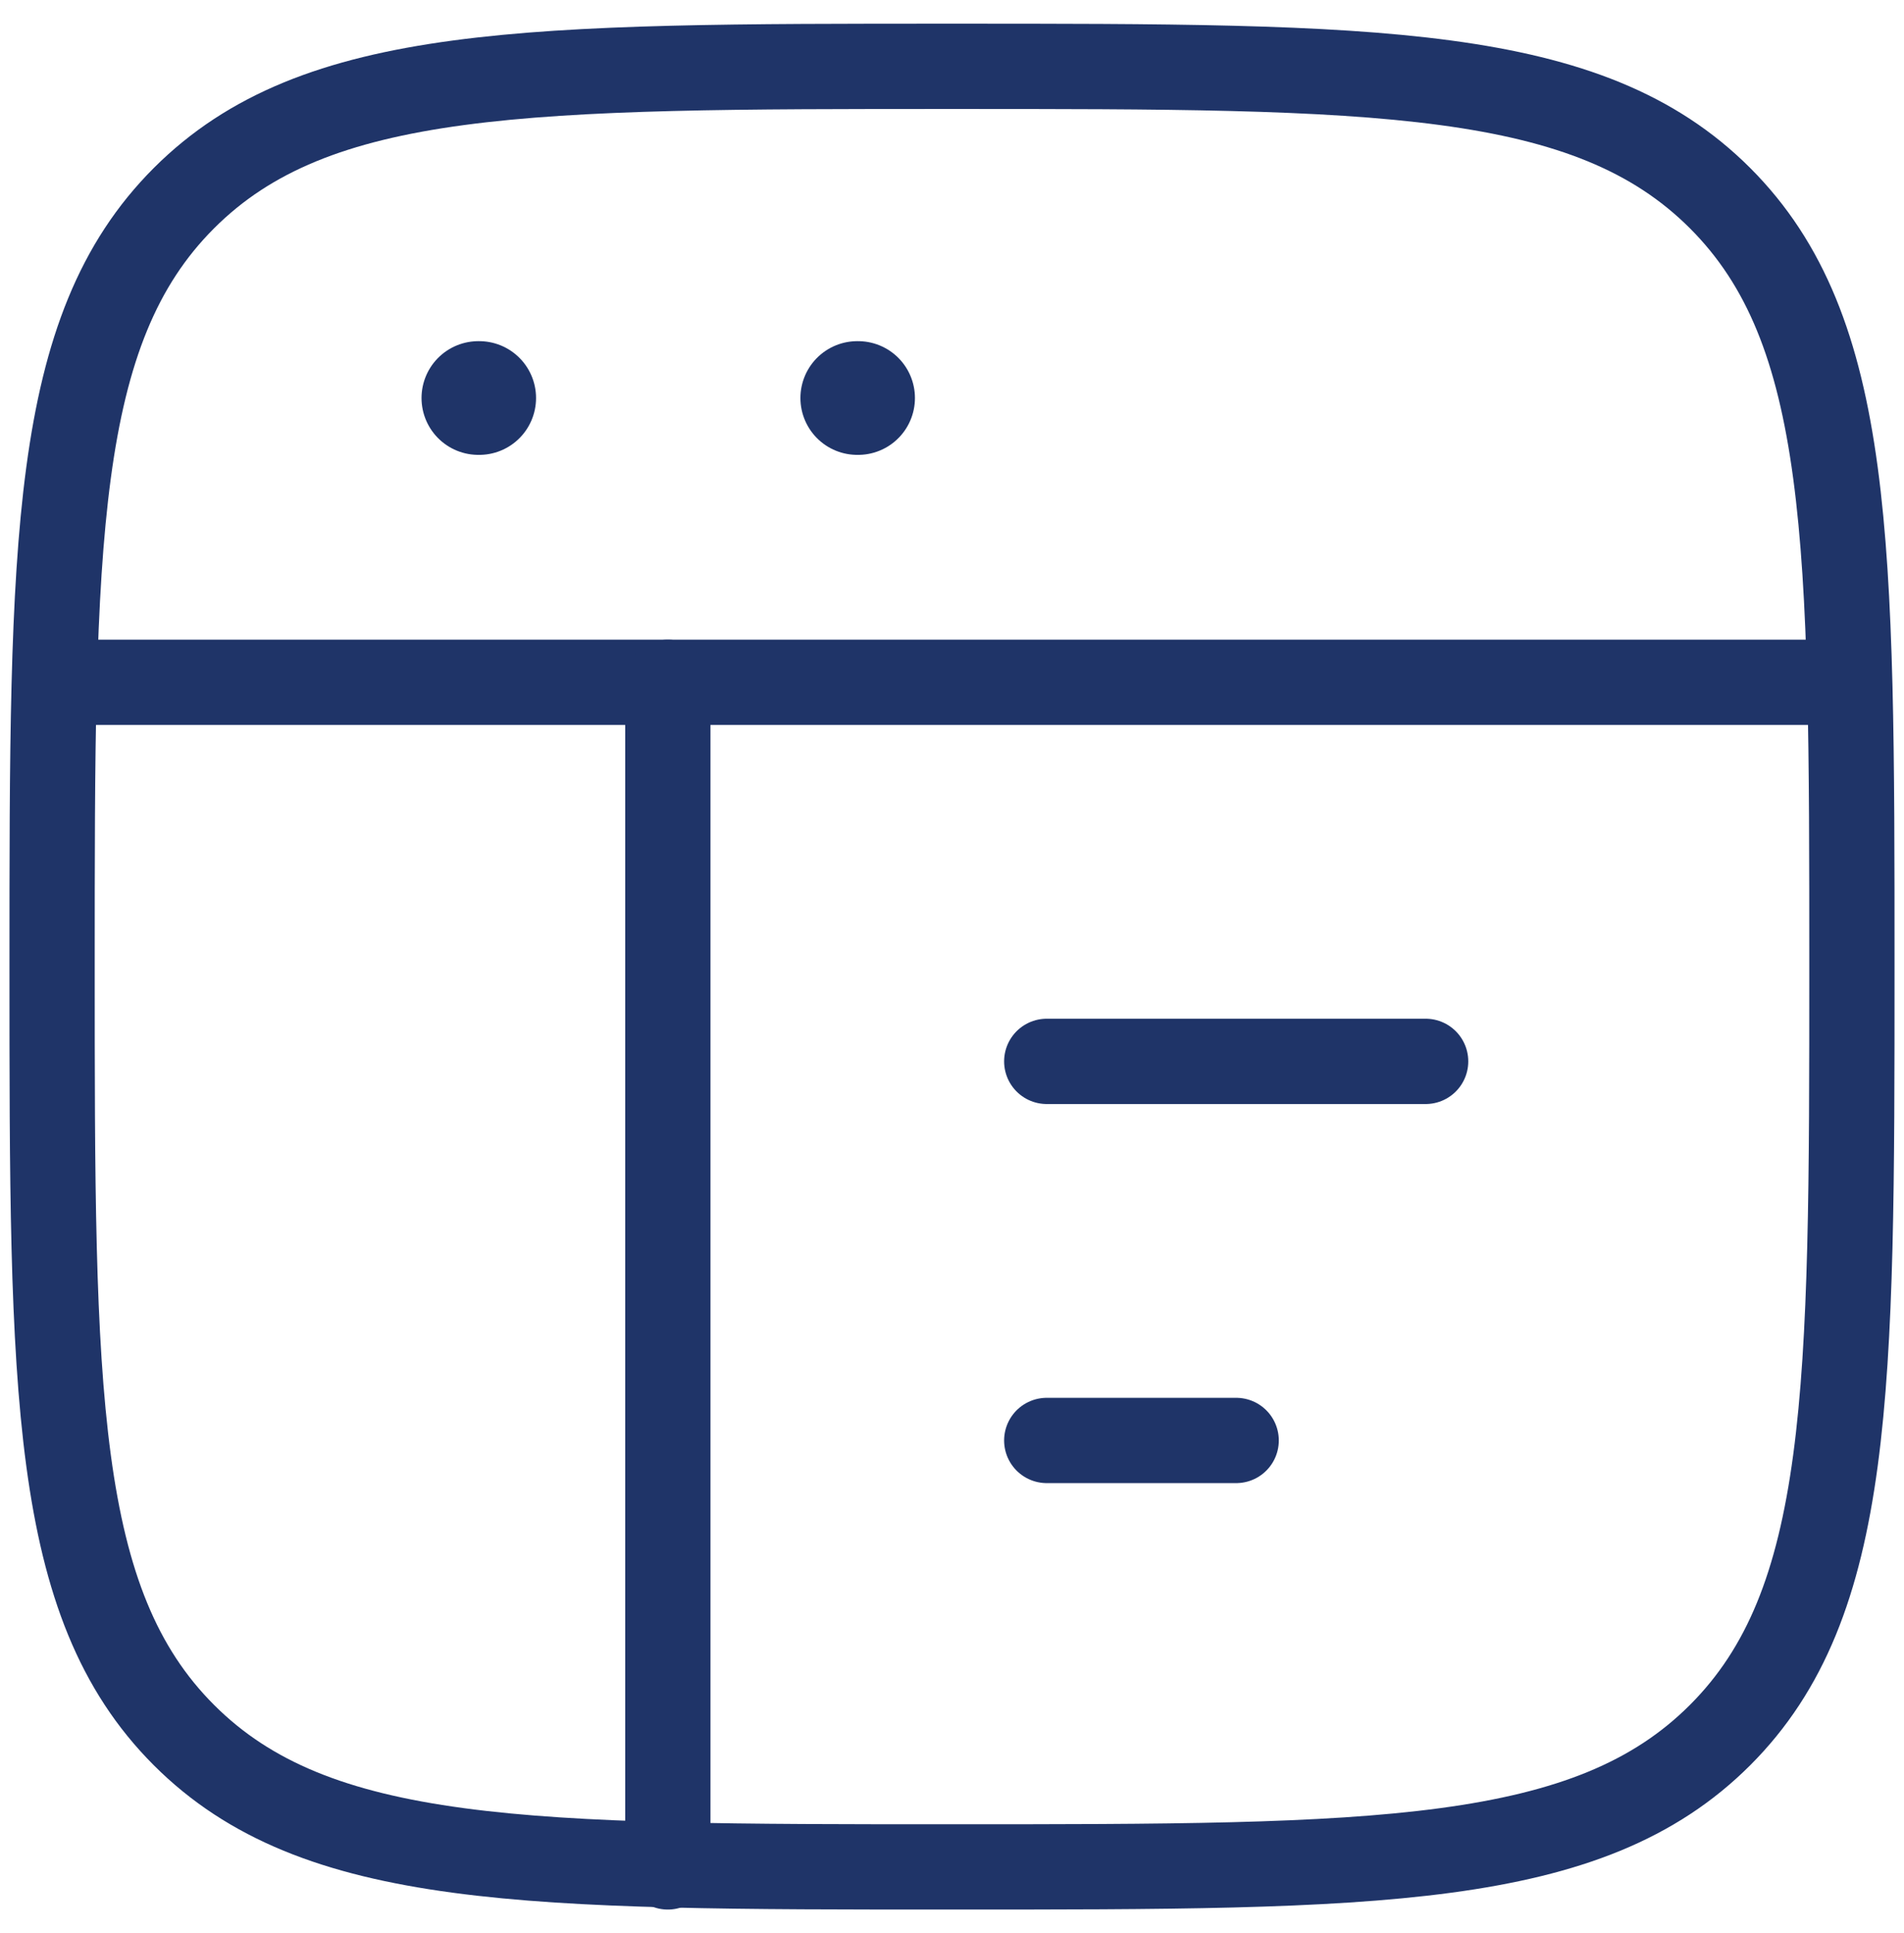 <svg width="67" height="68" viewBox="0 0 67 68" fill="none" xmlns="http://www.w3.org/2000/svg">
<g id="elements">
<path id="Rectangle 2164" d="M1.833 34C1.833 19.072 1.833 11.608 6.471 6.971C11.108 2.333 18.572 2.333 33.5 2.333C48.428 2.333 55.892 2.333 60.529 6.971C65.167 11.608 65.167 19.072 65.167 34C65.167 48.928 65.167 56.392 60.529 61.029C55.892 65.667 48.428 65.667 33.5 65.667C18.572 65.667 11.108 65.667 6.471 61.029C1.833 56.392 1.833 48.928 1.833 34Z" stroke="#1F3468" stroke-width="3"/>
<path id="Vector 4729" d="M1.833 24H65.167" stroke="#1F3468" stroke-width="3" stroke-linejoin="round"/>
<path id="Vector 4731" d="M36.834 37.333H50.167" stroke="#1F3468" stroke-width="3" stroke-linecap="round" stroke-linejoin="round"/>
<path id="Vector 4732" d="M36.834 50.667H43.5" stroke="#1F3468" stroke-width="3" stroke-linecap="round" stroke-linejoin="round"/>
<path id="Vector" d="M16.833 14H16.863" stroke="#1F3468" stroke-width="4" stroke-linecap="round" stroke-linejoin="round"/>
<path id="Vector_2" d="M30.166 14H30.196" stroke="#1F3468" stroke-width="4" stroke-linecap="round" stroke-linejoin="round"/>
<path id="Vector 4734" d="M23.5 24V65.667" stroke="#1F3468" stroke-width="3" stroke-linecap="round" stroke-linejoin="round"/>
</g>
</svg>
